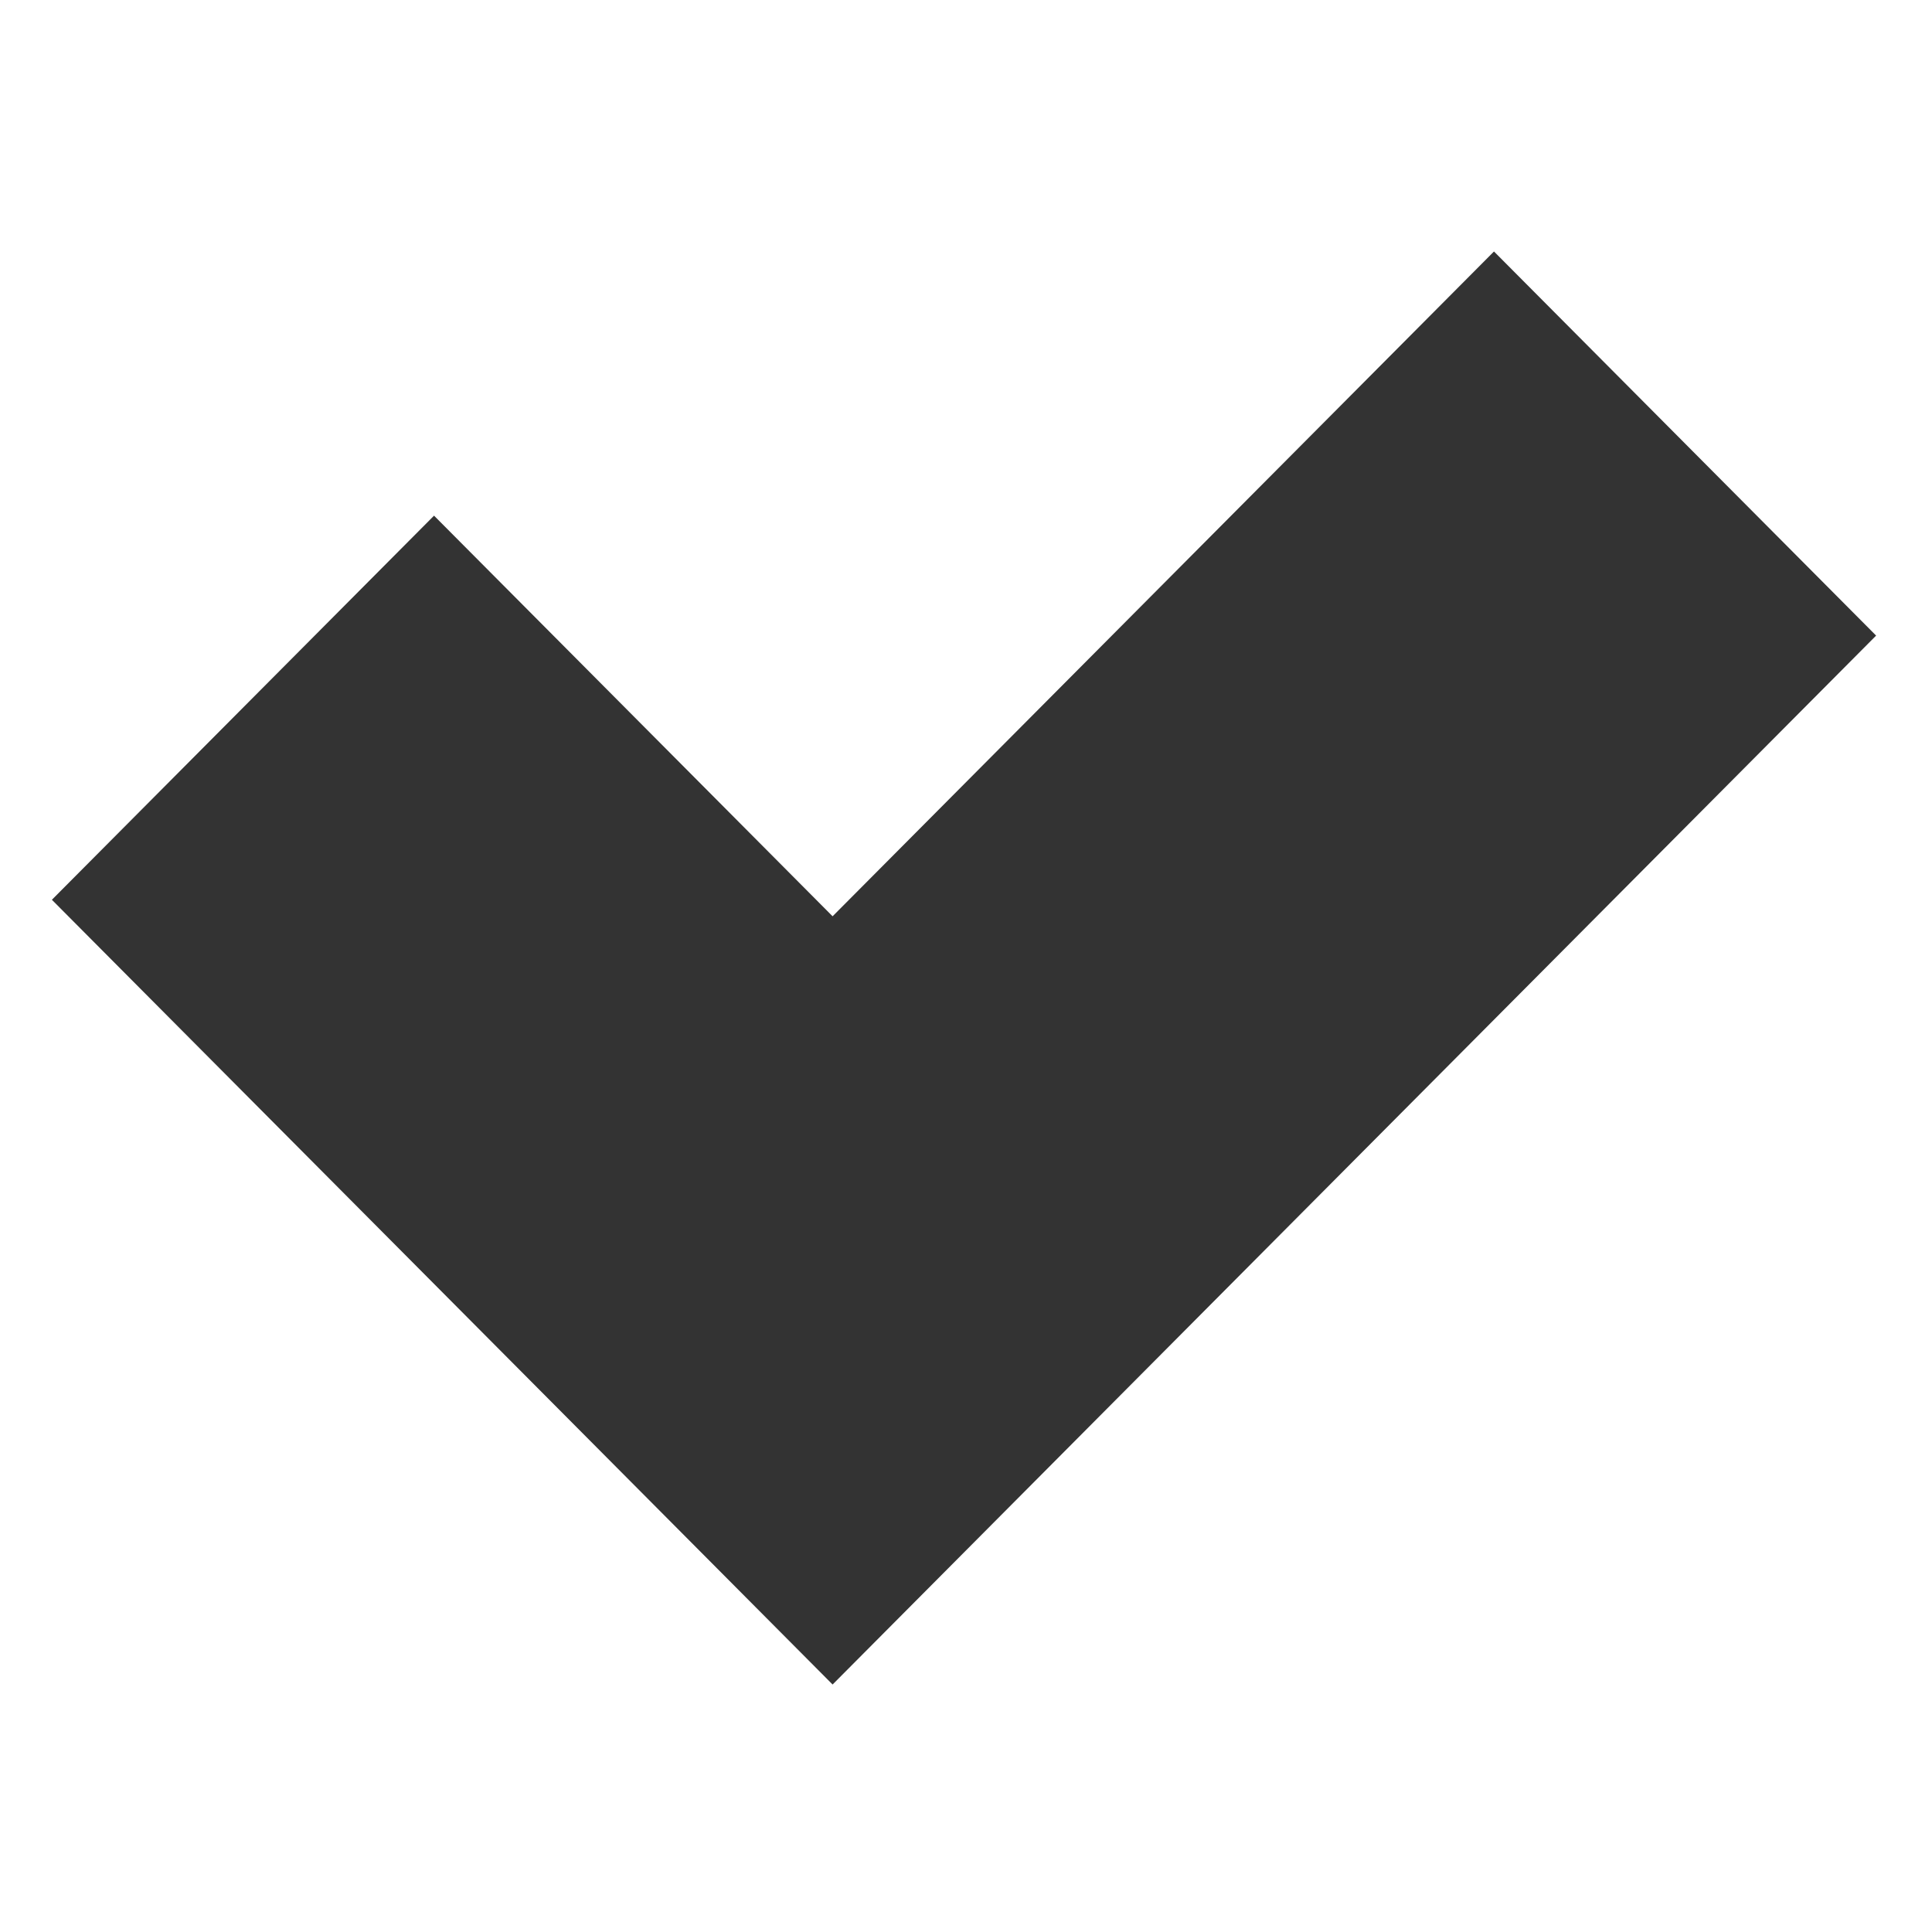 <svg width="484" height="484" viewBox="0 0 484 484" fill="none" xmlns="http://www.w3.org/2000/svg">
<rect x="0" y="0" width="484" height="484" fill="#333333" stroke="none"/>
<path fill-rule="evenodd" clip-rule="evenodd" d="M484 0H0V484H484V0ZM13 225.409L208.579 422L470 159.228L374.268 63L208.579 229.545L108.732 129.182L13 225.409Z" fill="white"/>
</svg>
